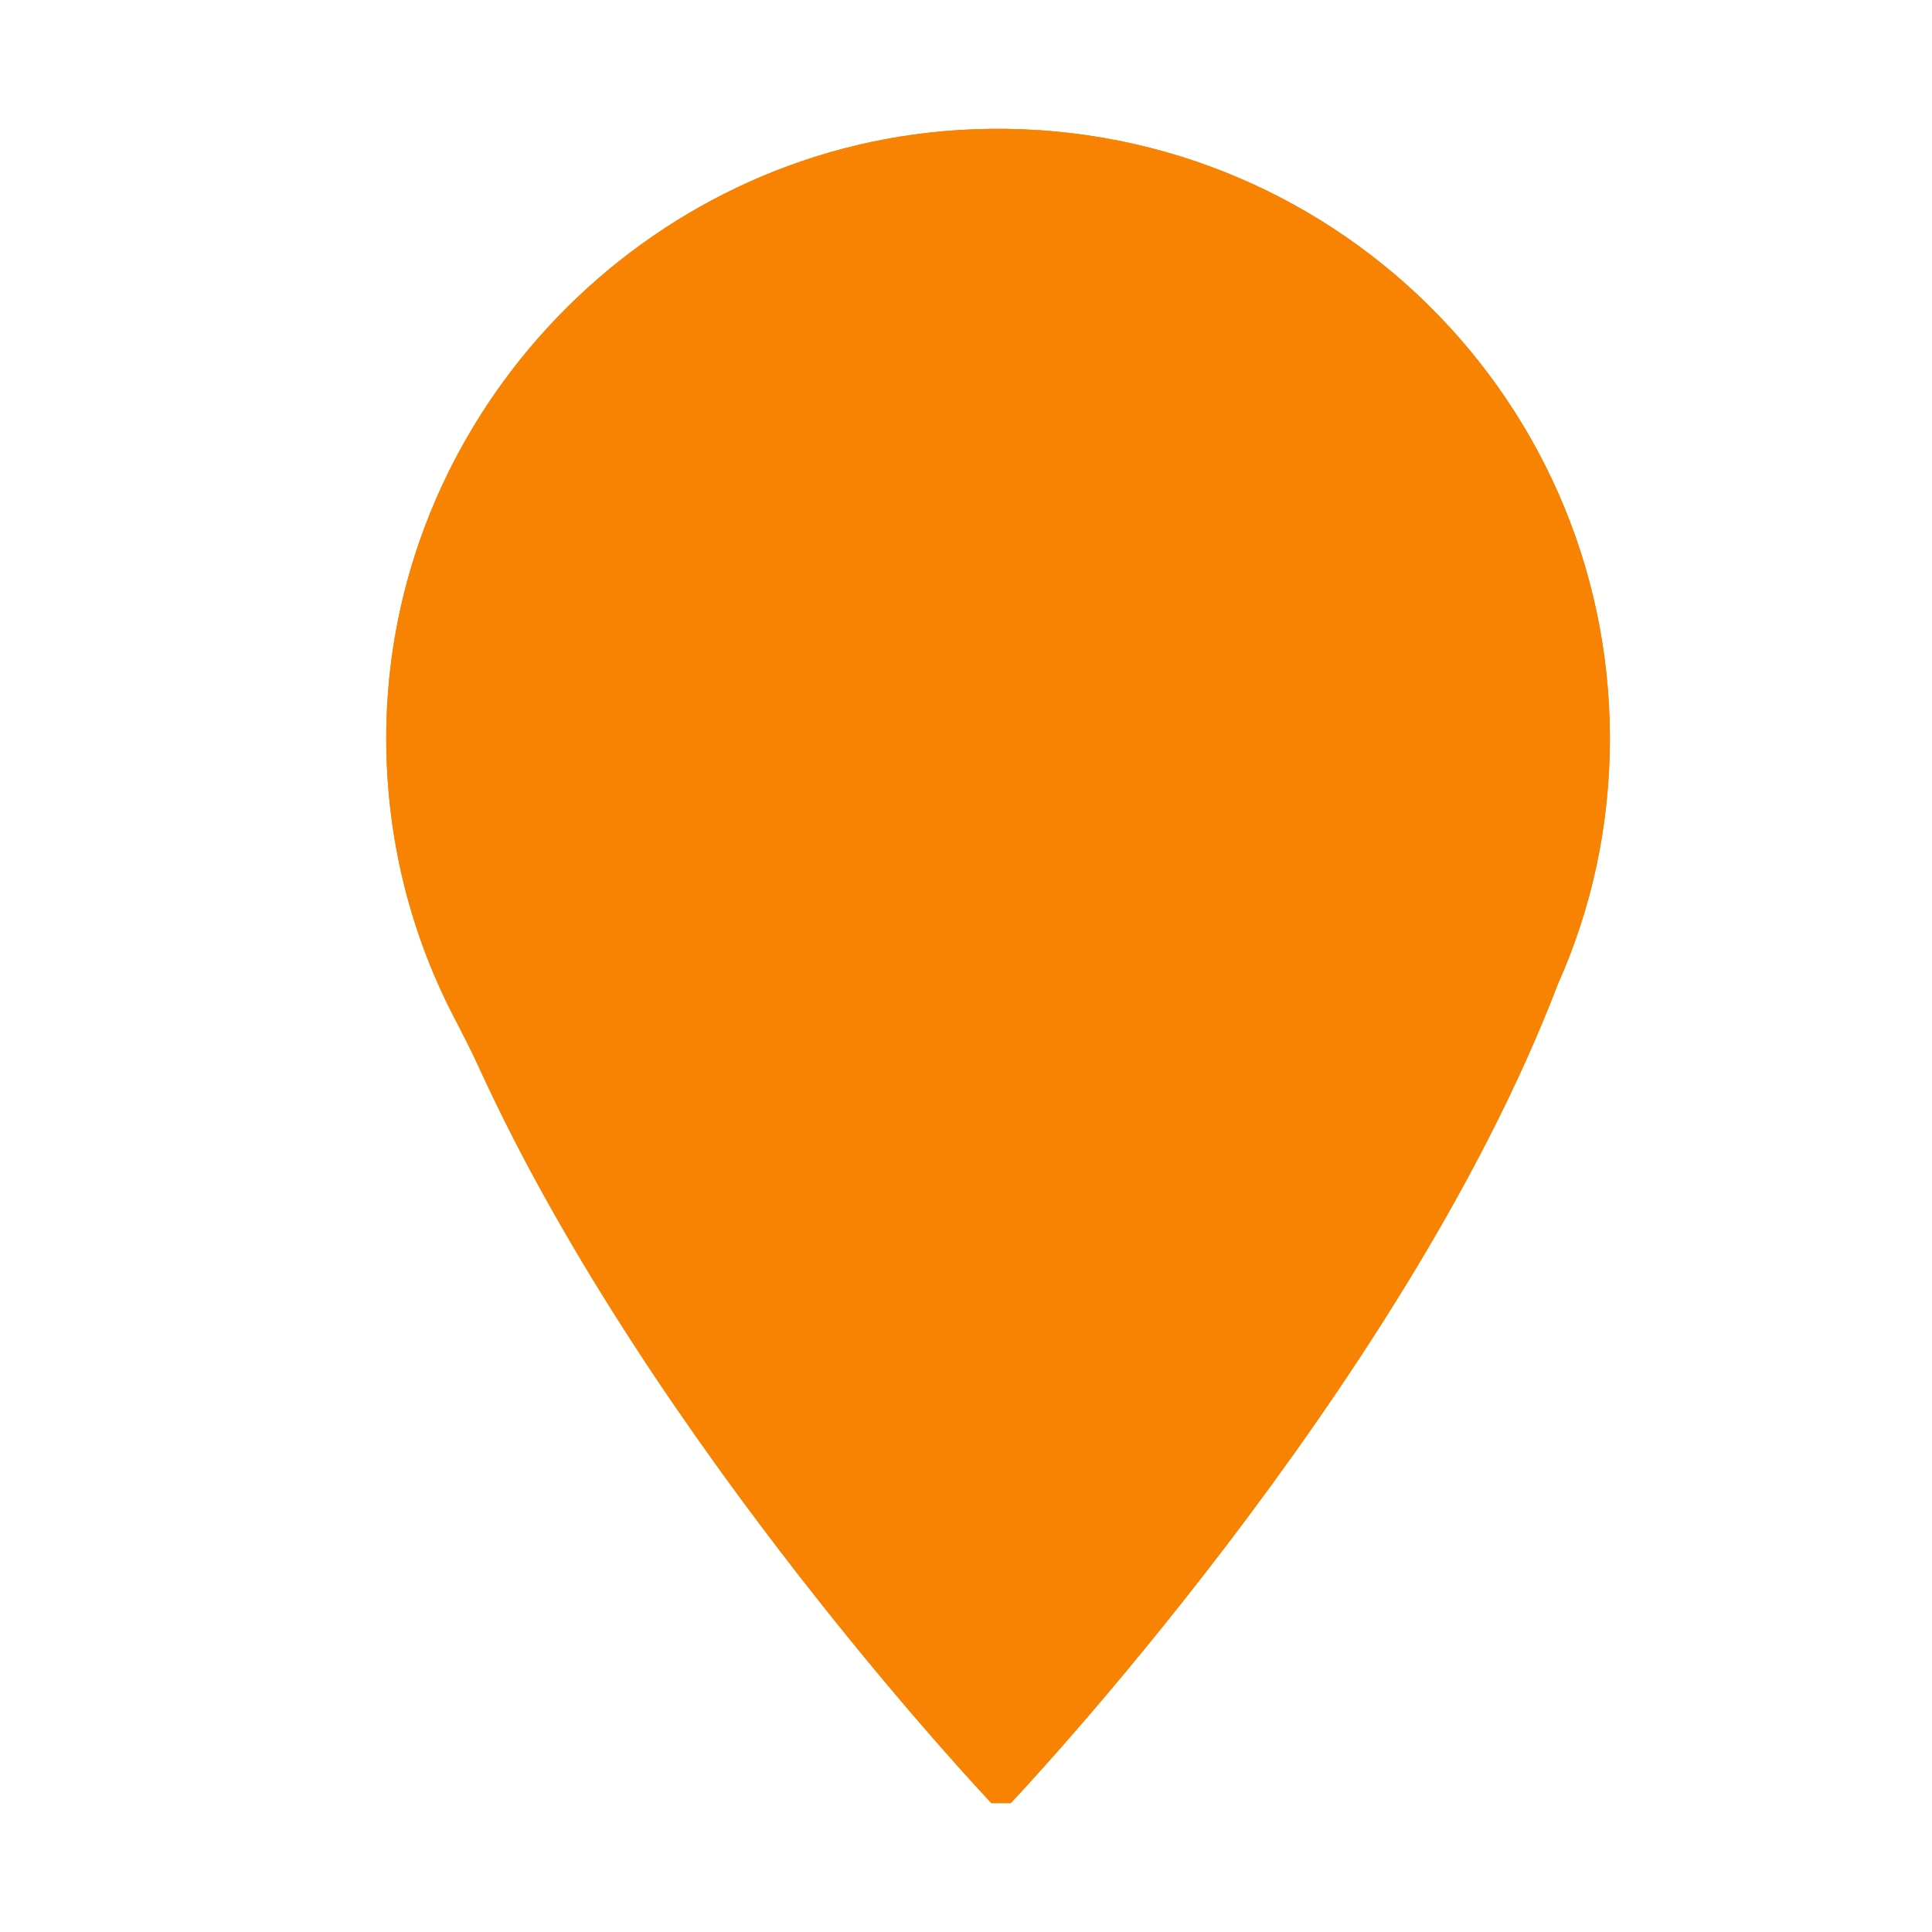 <svg width="22" height="22" viewBox="0 0 22 22" fill="none" xmlns="http://www.w3.org/2000/svg">
<path d="M4.401 8.21C4.368 9.423 4.645 10.57 5.165 11.574C5.268 11.773 5.371 11.972 5.464 12.177C7.426 16.459 11.29 20.533 11.29 20.533H11.509C11.509 20.533 15.977 15.824 17.738 11.21C18.122 10.353 18.332 9.407 18.332 8.41C18.332 4.421 14.957 1.218 10.898 1.482C7.346 1.713 4.501 4.665 4.401 8.211V8.21Z" fill="#F88303"/>
<path d="M4.401 8.21C4.368 9.423 4.645 10.57 5.165 11.574C5.268 11.773 5.371 11.972 5.464 12.177C7.426 16.459 11.29 20.533 11.29 20.533H11.509C11.509 20.533 15.977 15.824 17.738 11.21C18.122 10.353 18.332 9.407 18.332 8.41C18.332 4.421 14.957 1.218 10.898 1.482C7.346 1.713 4.501 4.665 4.401 8.211V8.21Z" fill="#F88303"/>
</svg>
